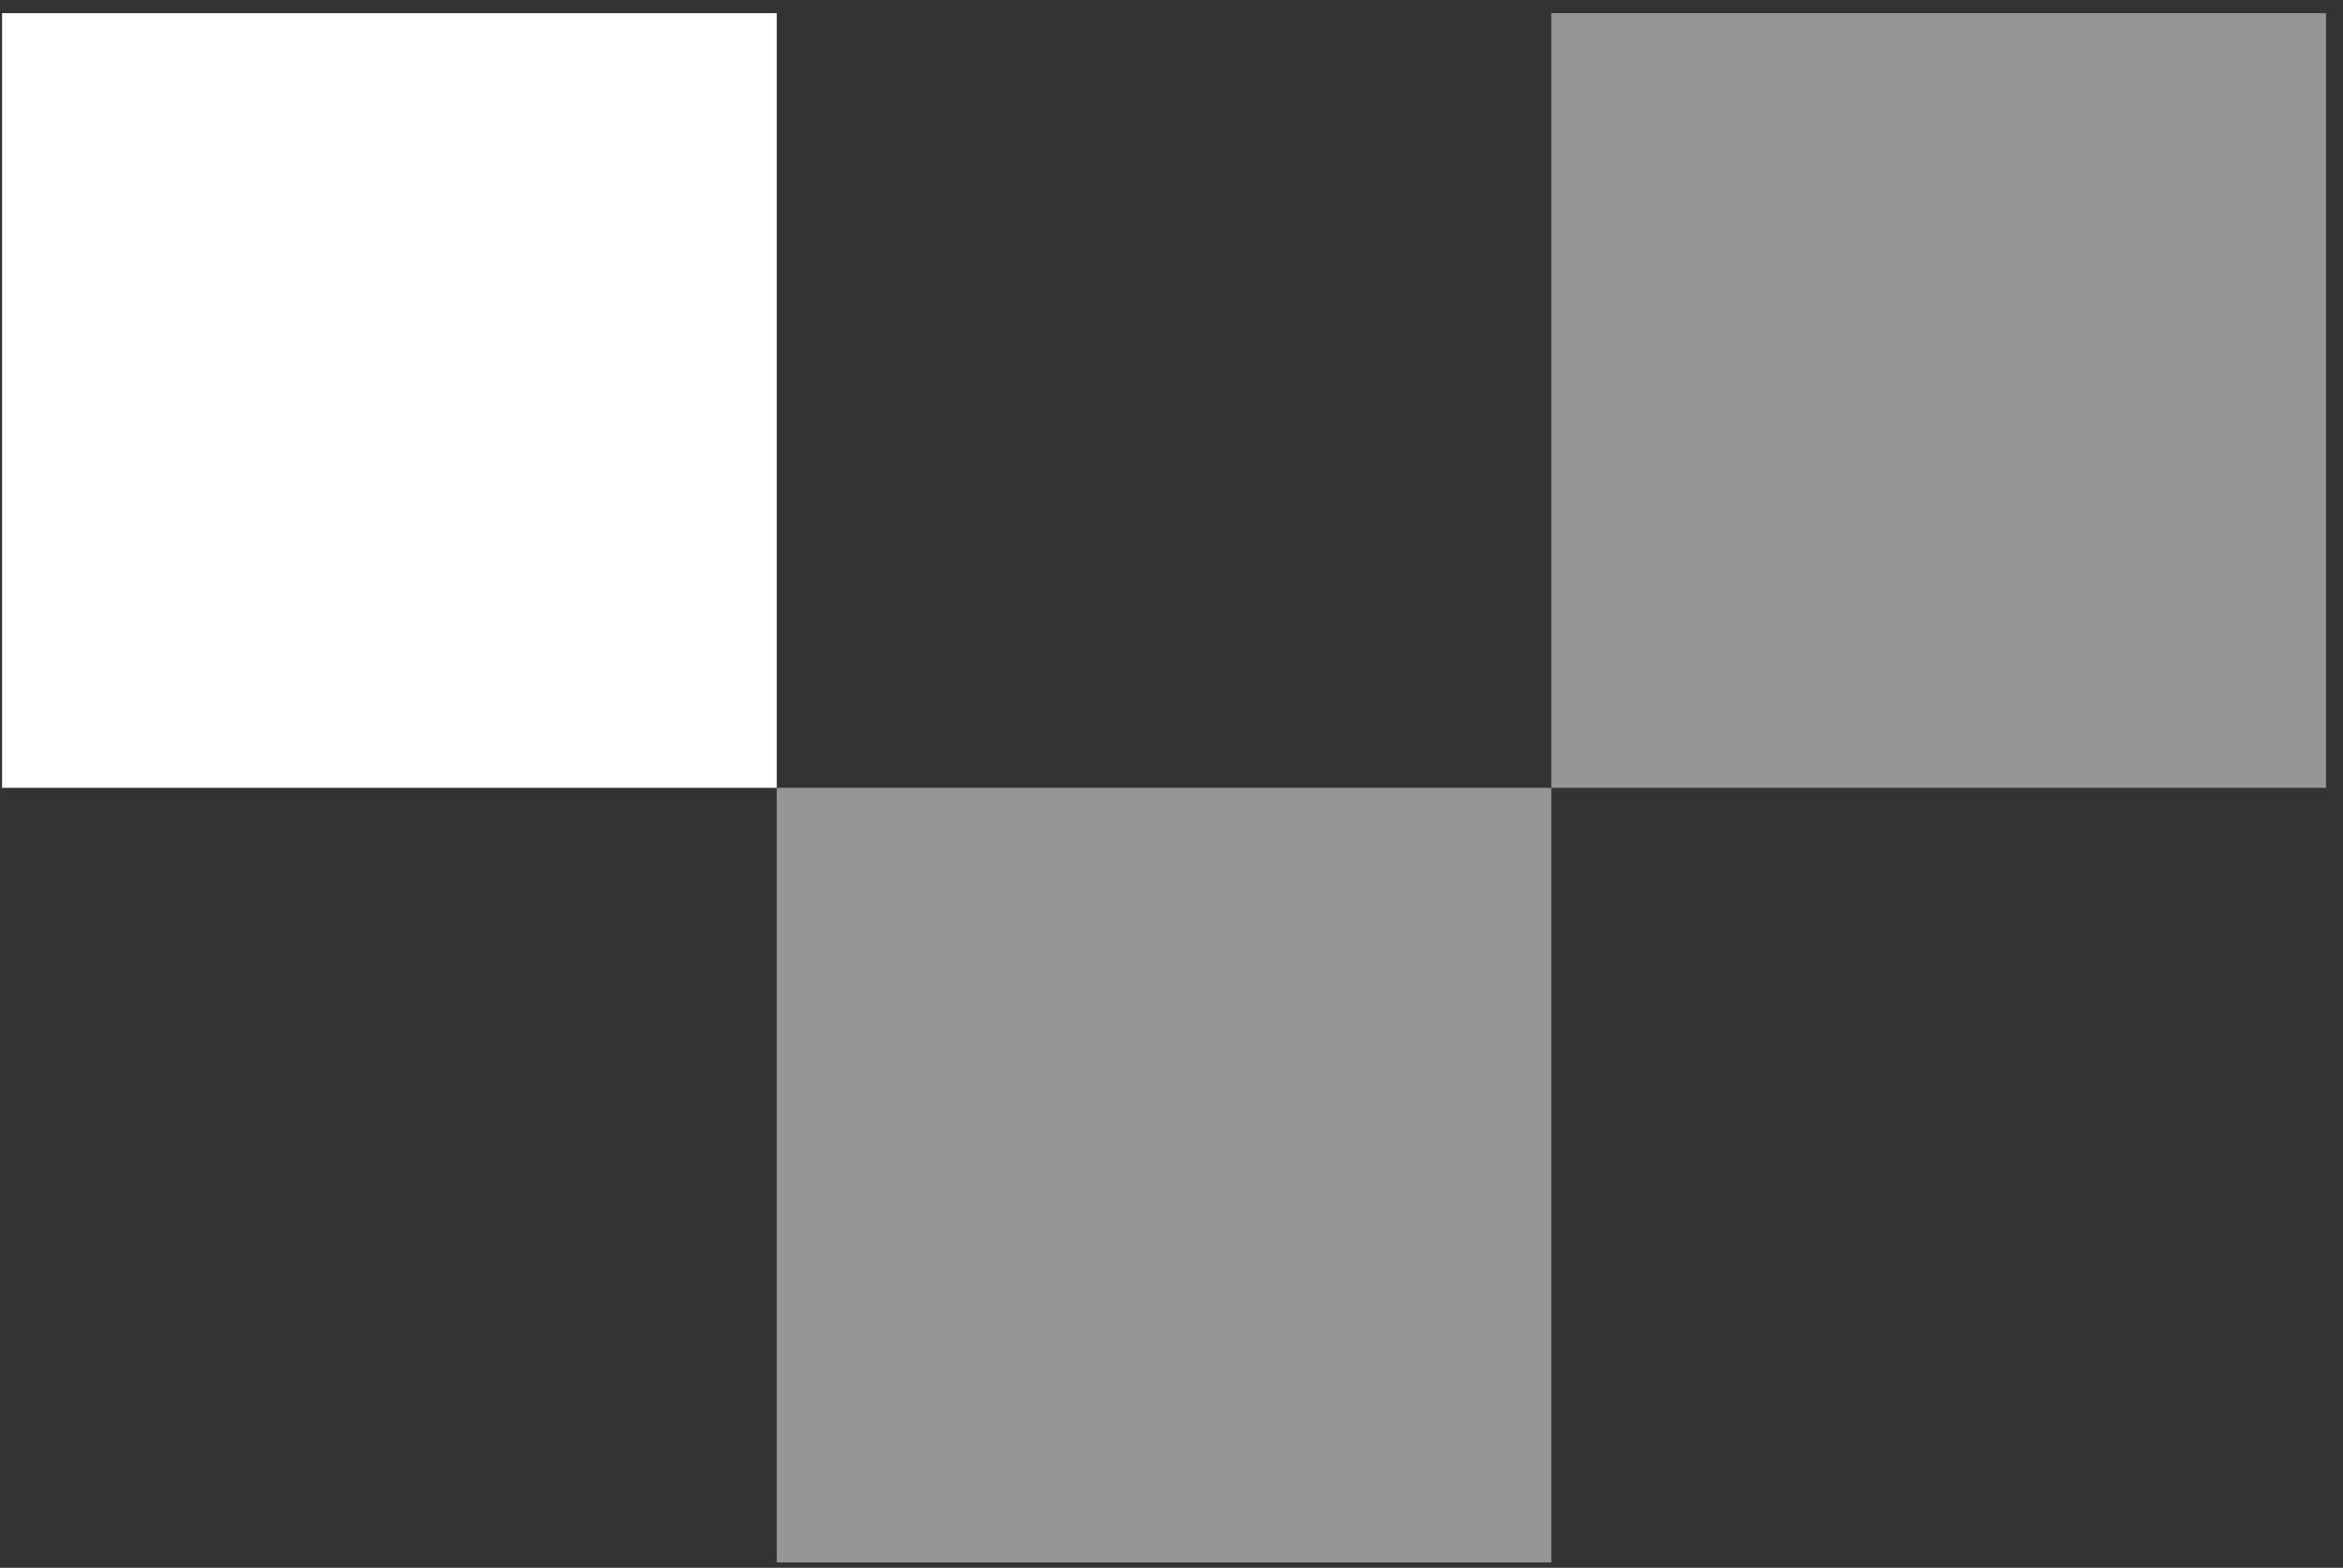 <?xml version="1.0" encoding="UTF-8"?> <svg xmlns="http://www.w3.org/2000/svg" width="136" height="91" viewBox="0 0 136 91" fill="none"><rect x="0" y="0" width="136" height="91" fill="#333333" stroke="none"/><rect x="45.085" y="45.726" width="44.963" height="44.963" fill="#969696"></rect><rect x="0.122" y="0.763" width="44.963" height="44.963" fill="white"></rect><rect x="90.048" y="0.763" width="44.963" height="44.963" fill="#969696"></rect></svg> 